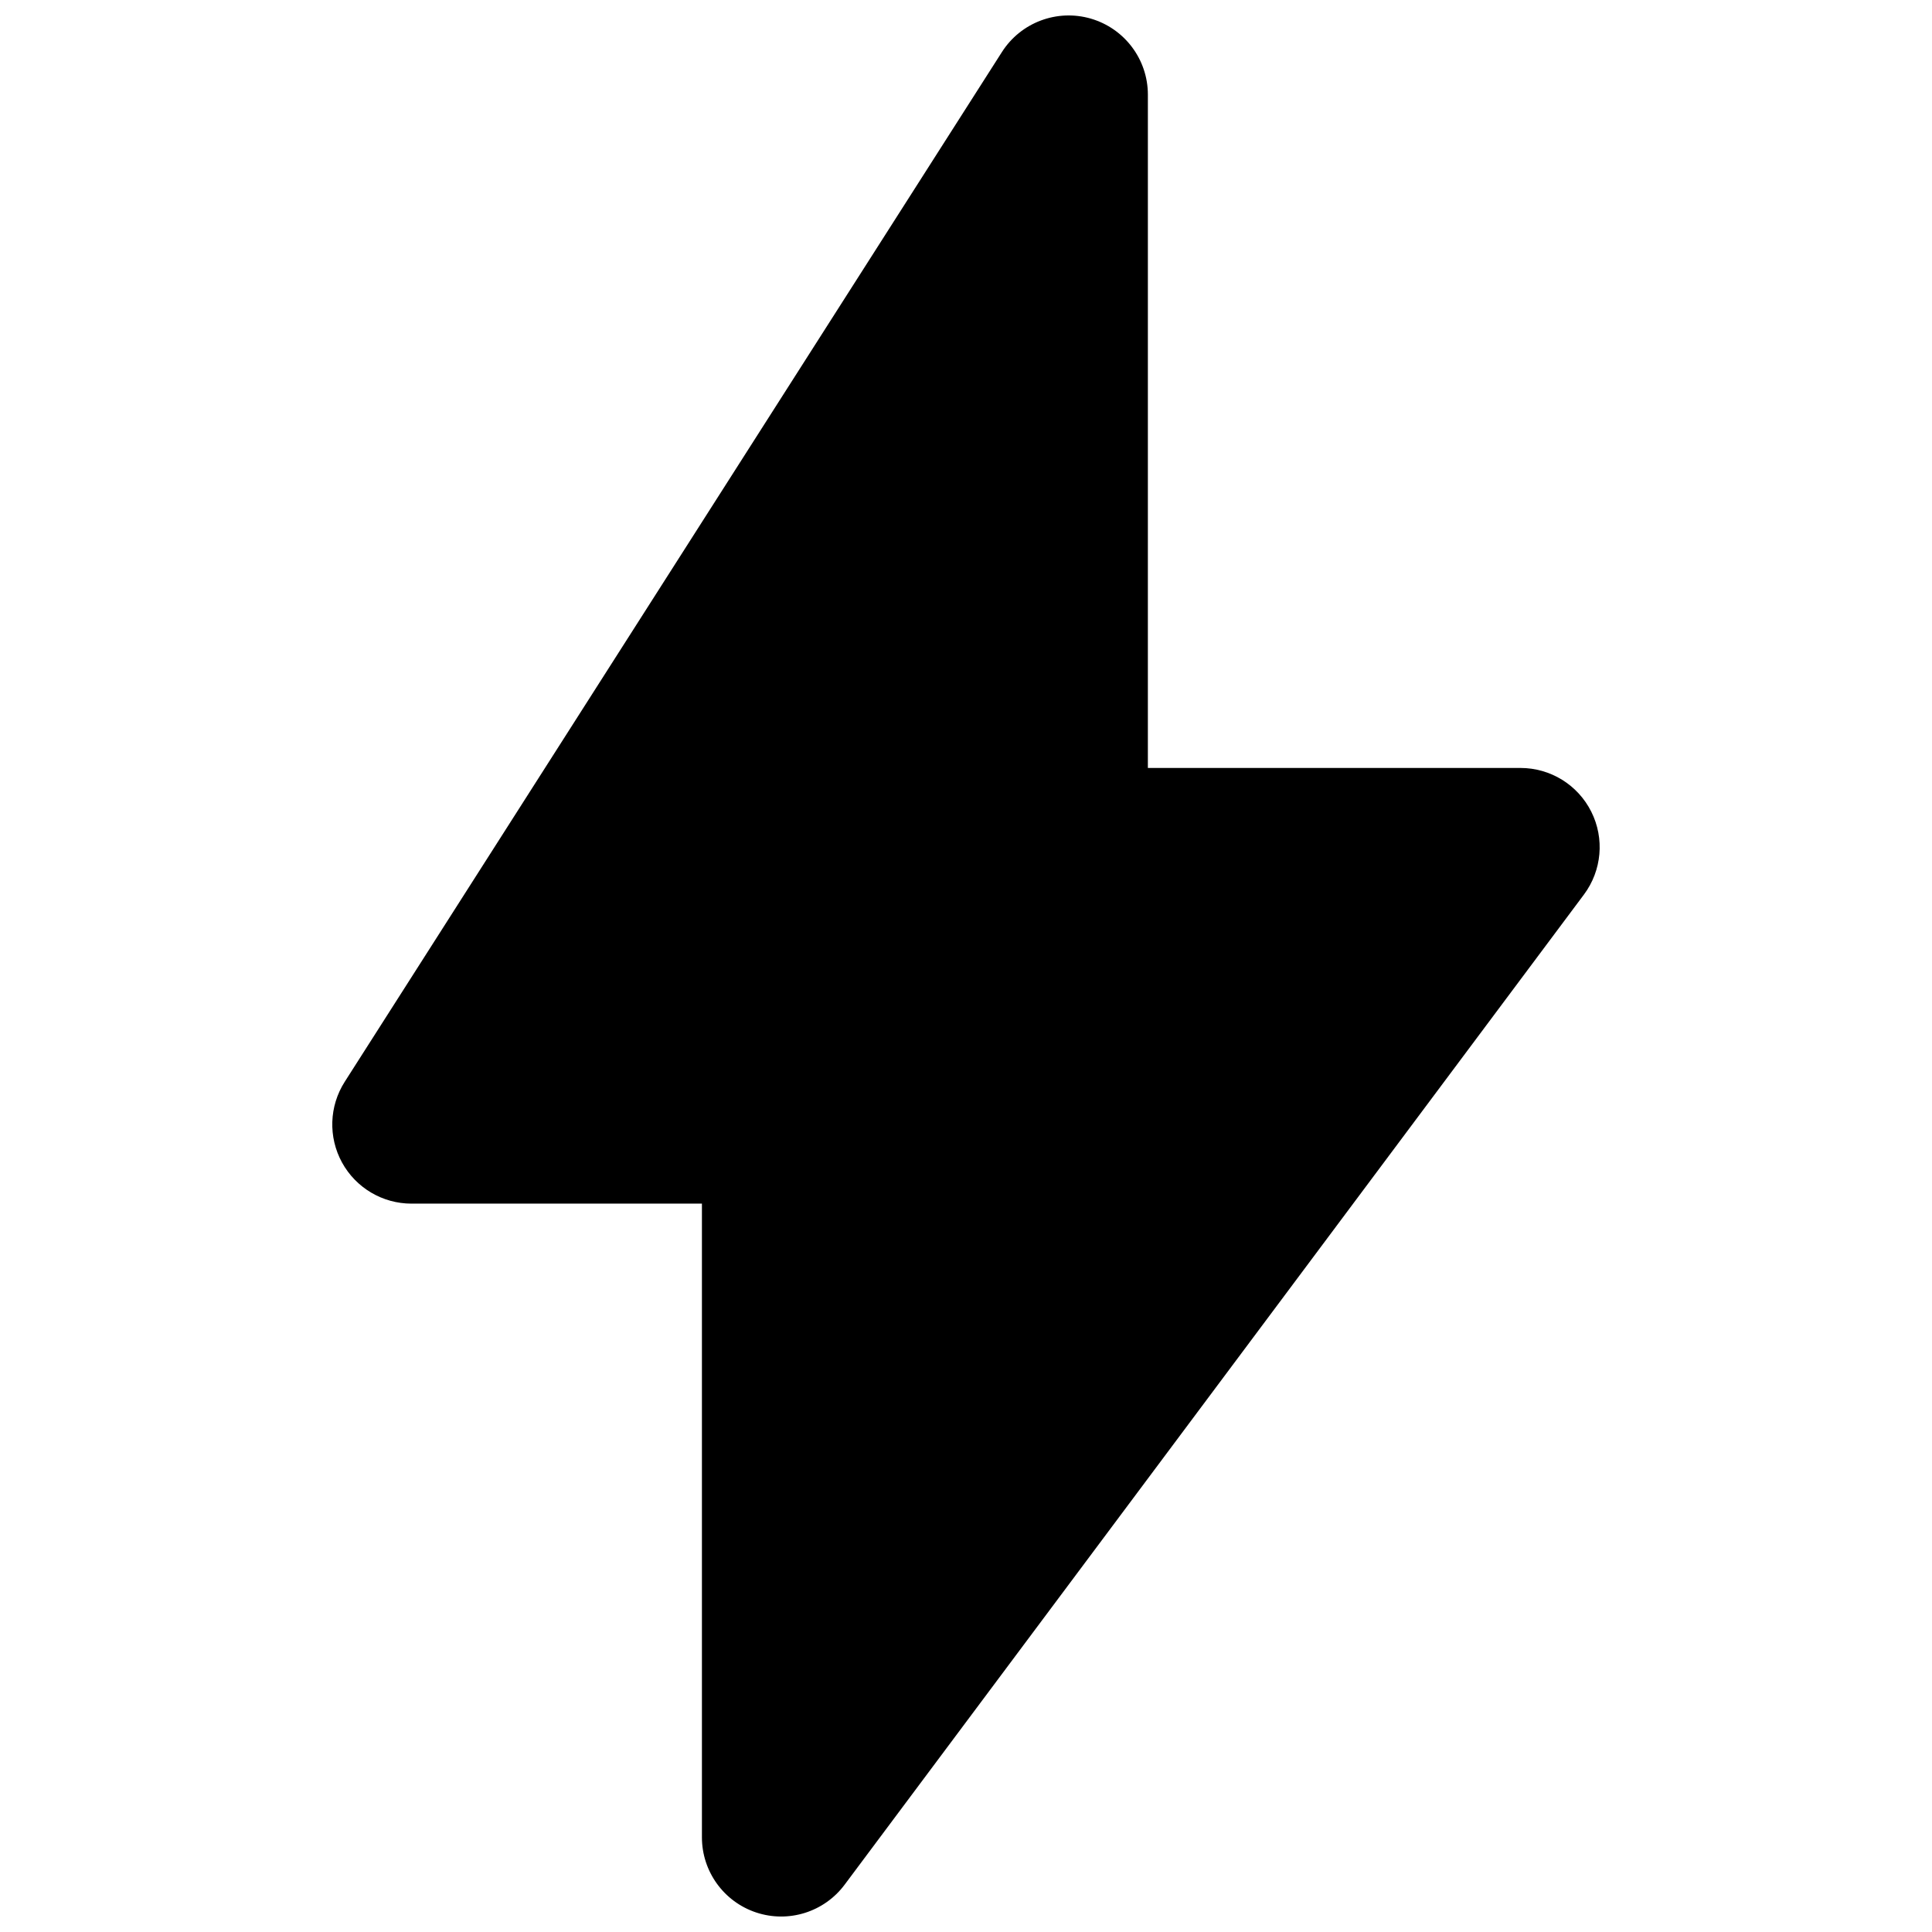<?xml version="1.0" encoding="UTF-8"?>
<!-- Uploaded to: ICON Repo, www.svgrepo.com, Generator: ICON Repo Mixer Tools -->
<svg width="800px" height="800px" version="1.1" viewBox="144 144 512 512" xmlns="http://www.w3.org/2000/svg">
 <defs>
  <clipPath id="a">
   <path d="m232 148.09h336v503.81h-336z"/>
  </clipPath>
 </defs>
 <g clip-path="url(#a)">
  <path d="m448.2 169.09c0-9.328-6.156-17.539-15.109-20.152-8.957-2.613-18.562 0.996-23.578 8.859l-174.16 272.89c-4.125 6.465-4.398 14.664-0.715 21.387 3.688 6.723 10.742 10.902 18.41 10.902h76.969v167.93c0 9.043 5.793 17.07 14.375 19.922 8.586 2.852 18.027-0.113 23.438-7.359l195.93-262.4c4.75-6.363 5.504-14.867 1.941-21.969-3.559-7.102-10.82-11.582-18.766-11.582h-98.738z"/>
 </g>
</svg>